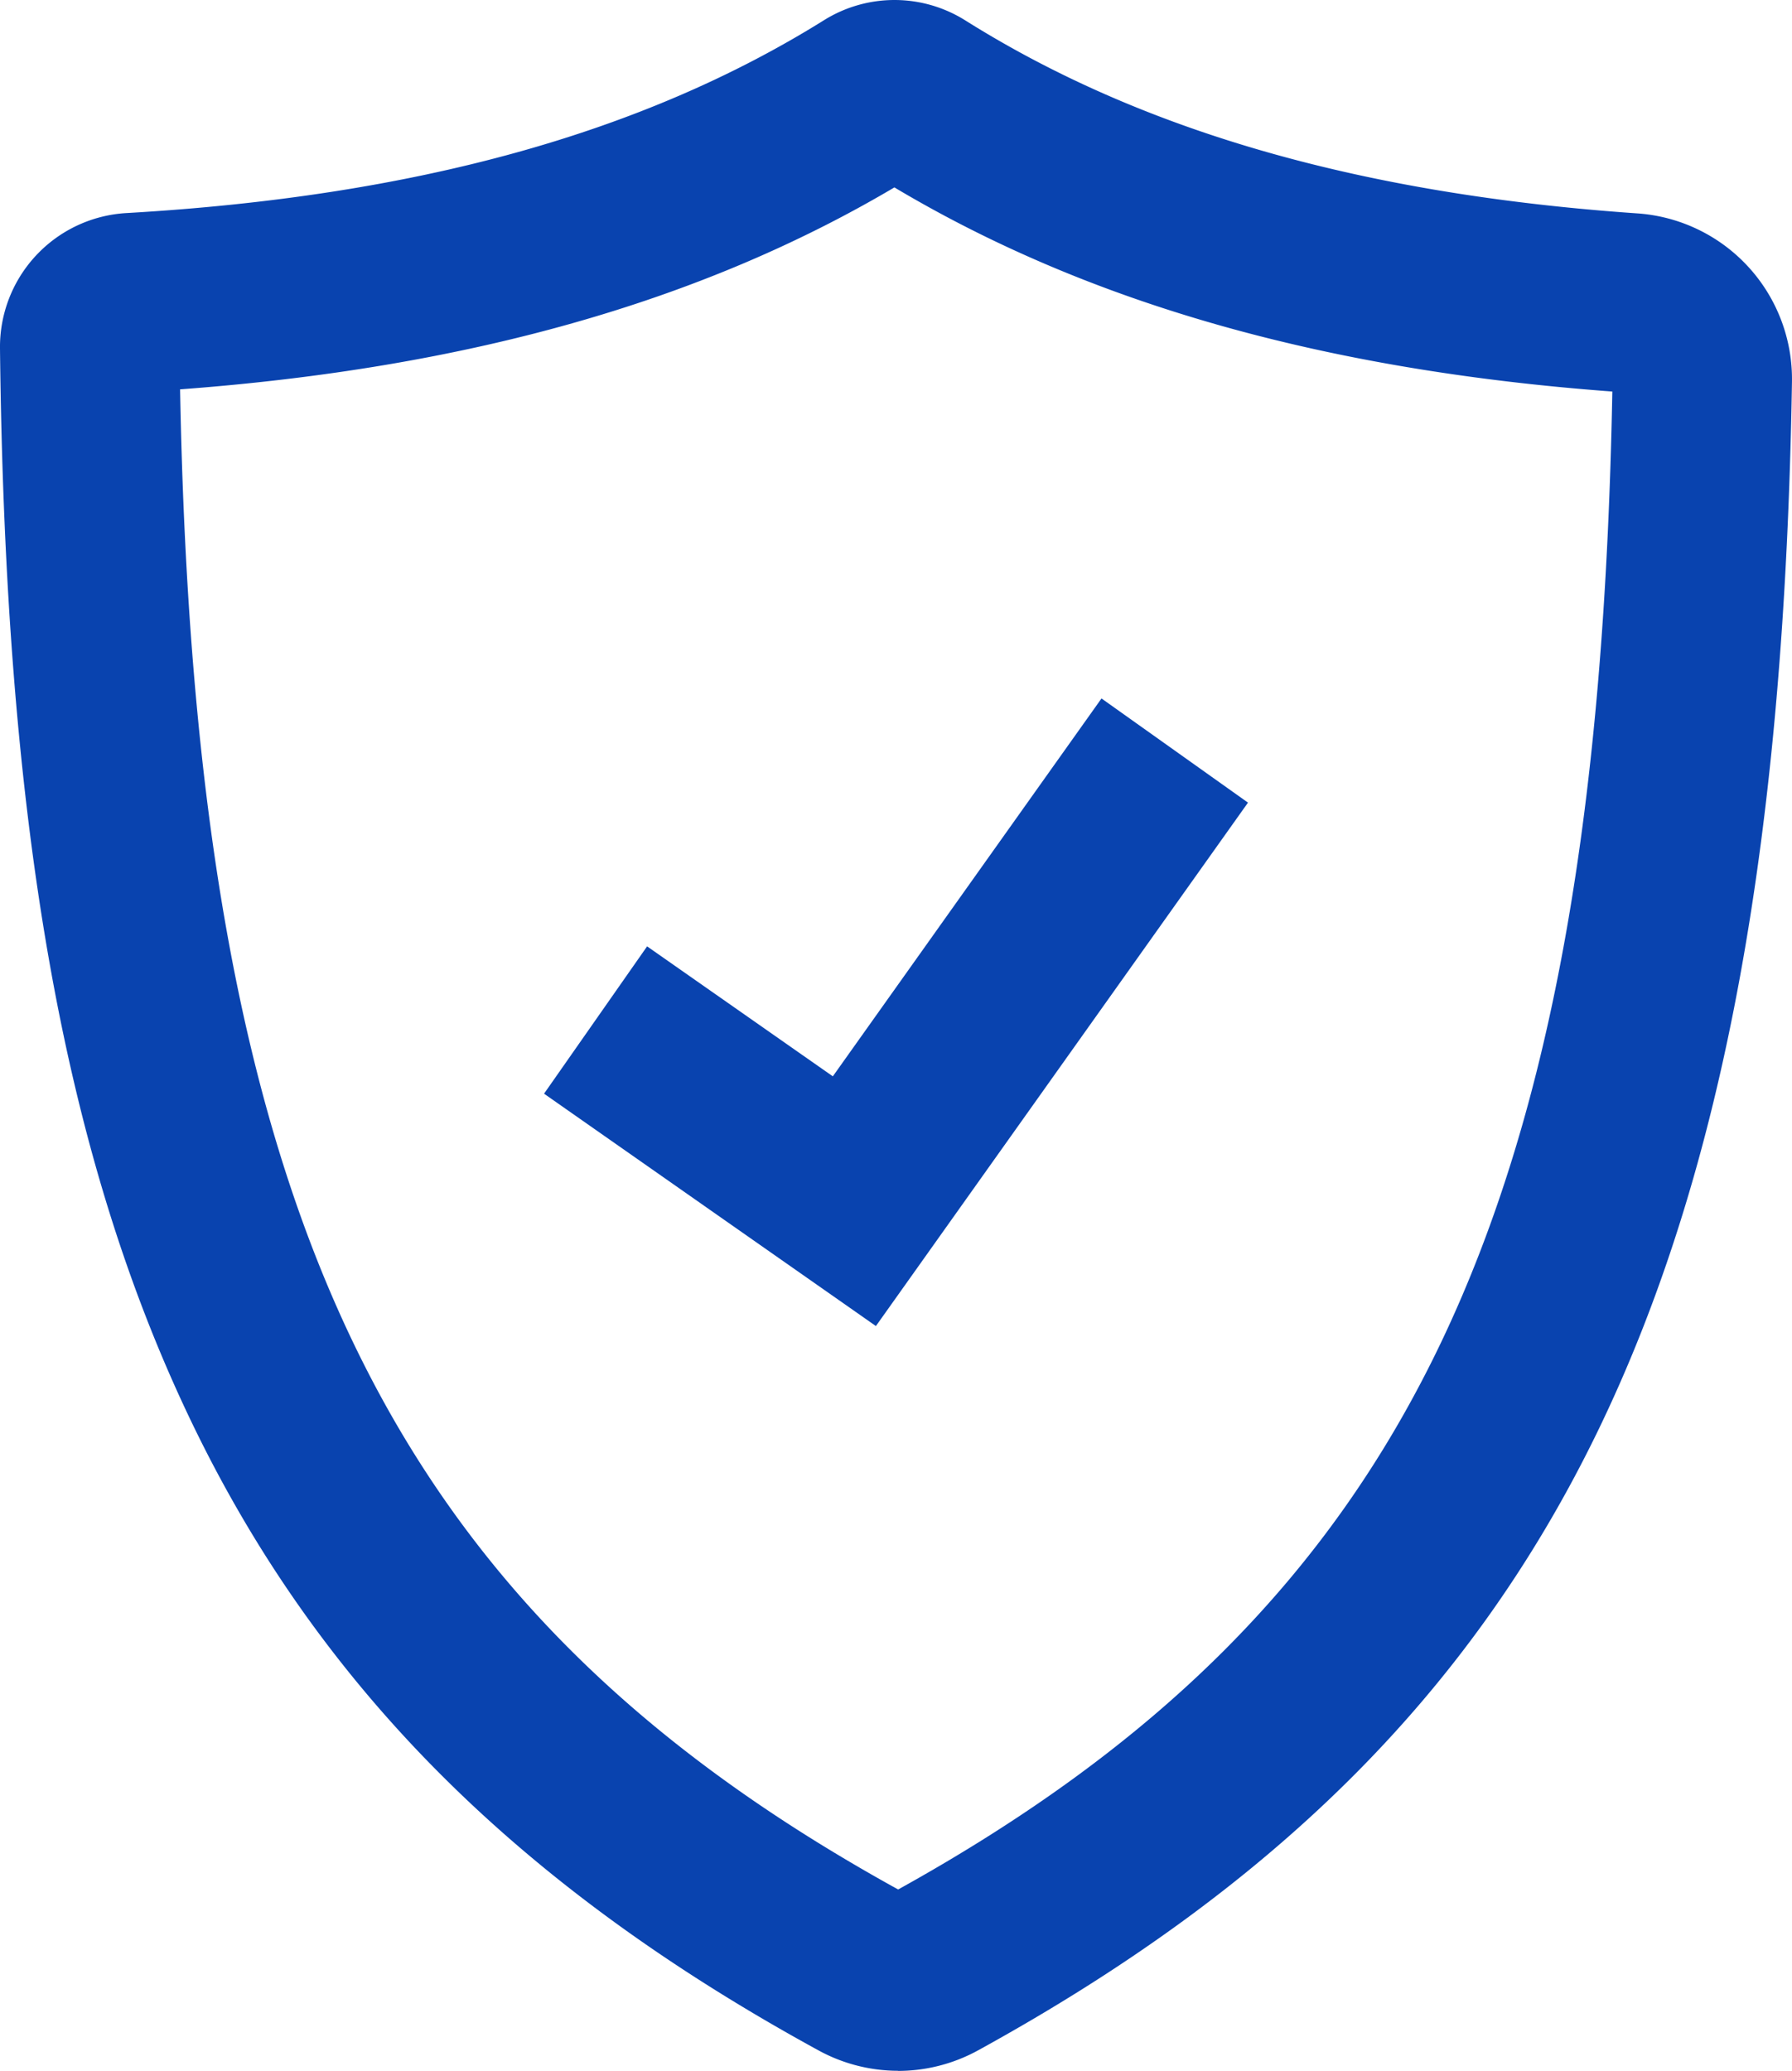 <svg id="グループ_1404" data-name="グループ 1404" xmlns="http://www.w3.org/2000/svg" xmlns:xlink="http://www.w3.org/1999/xlink" width="48.551" height="56.103" viewBox="0 0 48.551 56.103">
  <defs>
    <clipPath id="clip-path">
      <rect id="長方形_3903" data-name="長方形 3903" width="48.551" height="56.103" fill="none"/>
    </clipPath>
  </defs>
  <g id="グループ_1403" data-name="グループ 1403" clip-path="url(#clip-path)">
    <path id="パス_610" data-name="パス 610" d="M24.335,56.1a4.5,4.5,0,0,1-2.165-.556C13.906,51.028,8.457,45.507,5.022,38.173,1.689,31.058.141,22.2,0,9.447A3.634,3.634,0,0,1,3.428,5.772C11.236,5.322,17.42,3.611,22.335.541a3.606,3.606,0,0,1,3.809.006h0c4.772,3,10.731,4.716,18.217,5.234a4.5,4.5,0,0,1,4.189,4.573c-.4,24.325-6.37,36.572-22.043,45.188a4.506,4.506,0,0,1-2.173.561M4.879,10.549c.412,22.258,5.576,32.986,19.455,40.639,13.85-7.677,18.938-18.345,19.349-40.581-7.811-.579-14.186-2.391-19.451-5.53-5.24,3.1-11.59,4.895-19.353,5.471M23.554,4.663h0" transform="translate(0 0)" fill="#0943af"/>
    <path id="パス_611" data-name="パス 611" d="M84.778,114.295,75.787,108l2.792-3.991,5.032,3.521L90.89,97.293l3.969,2.822Z" transform="translate(-61.047 -78.371)" fill="#0943af"/>
  </g>
</svg>
